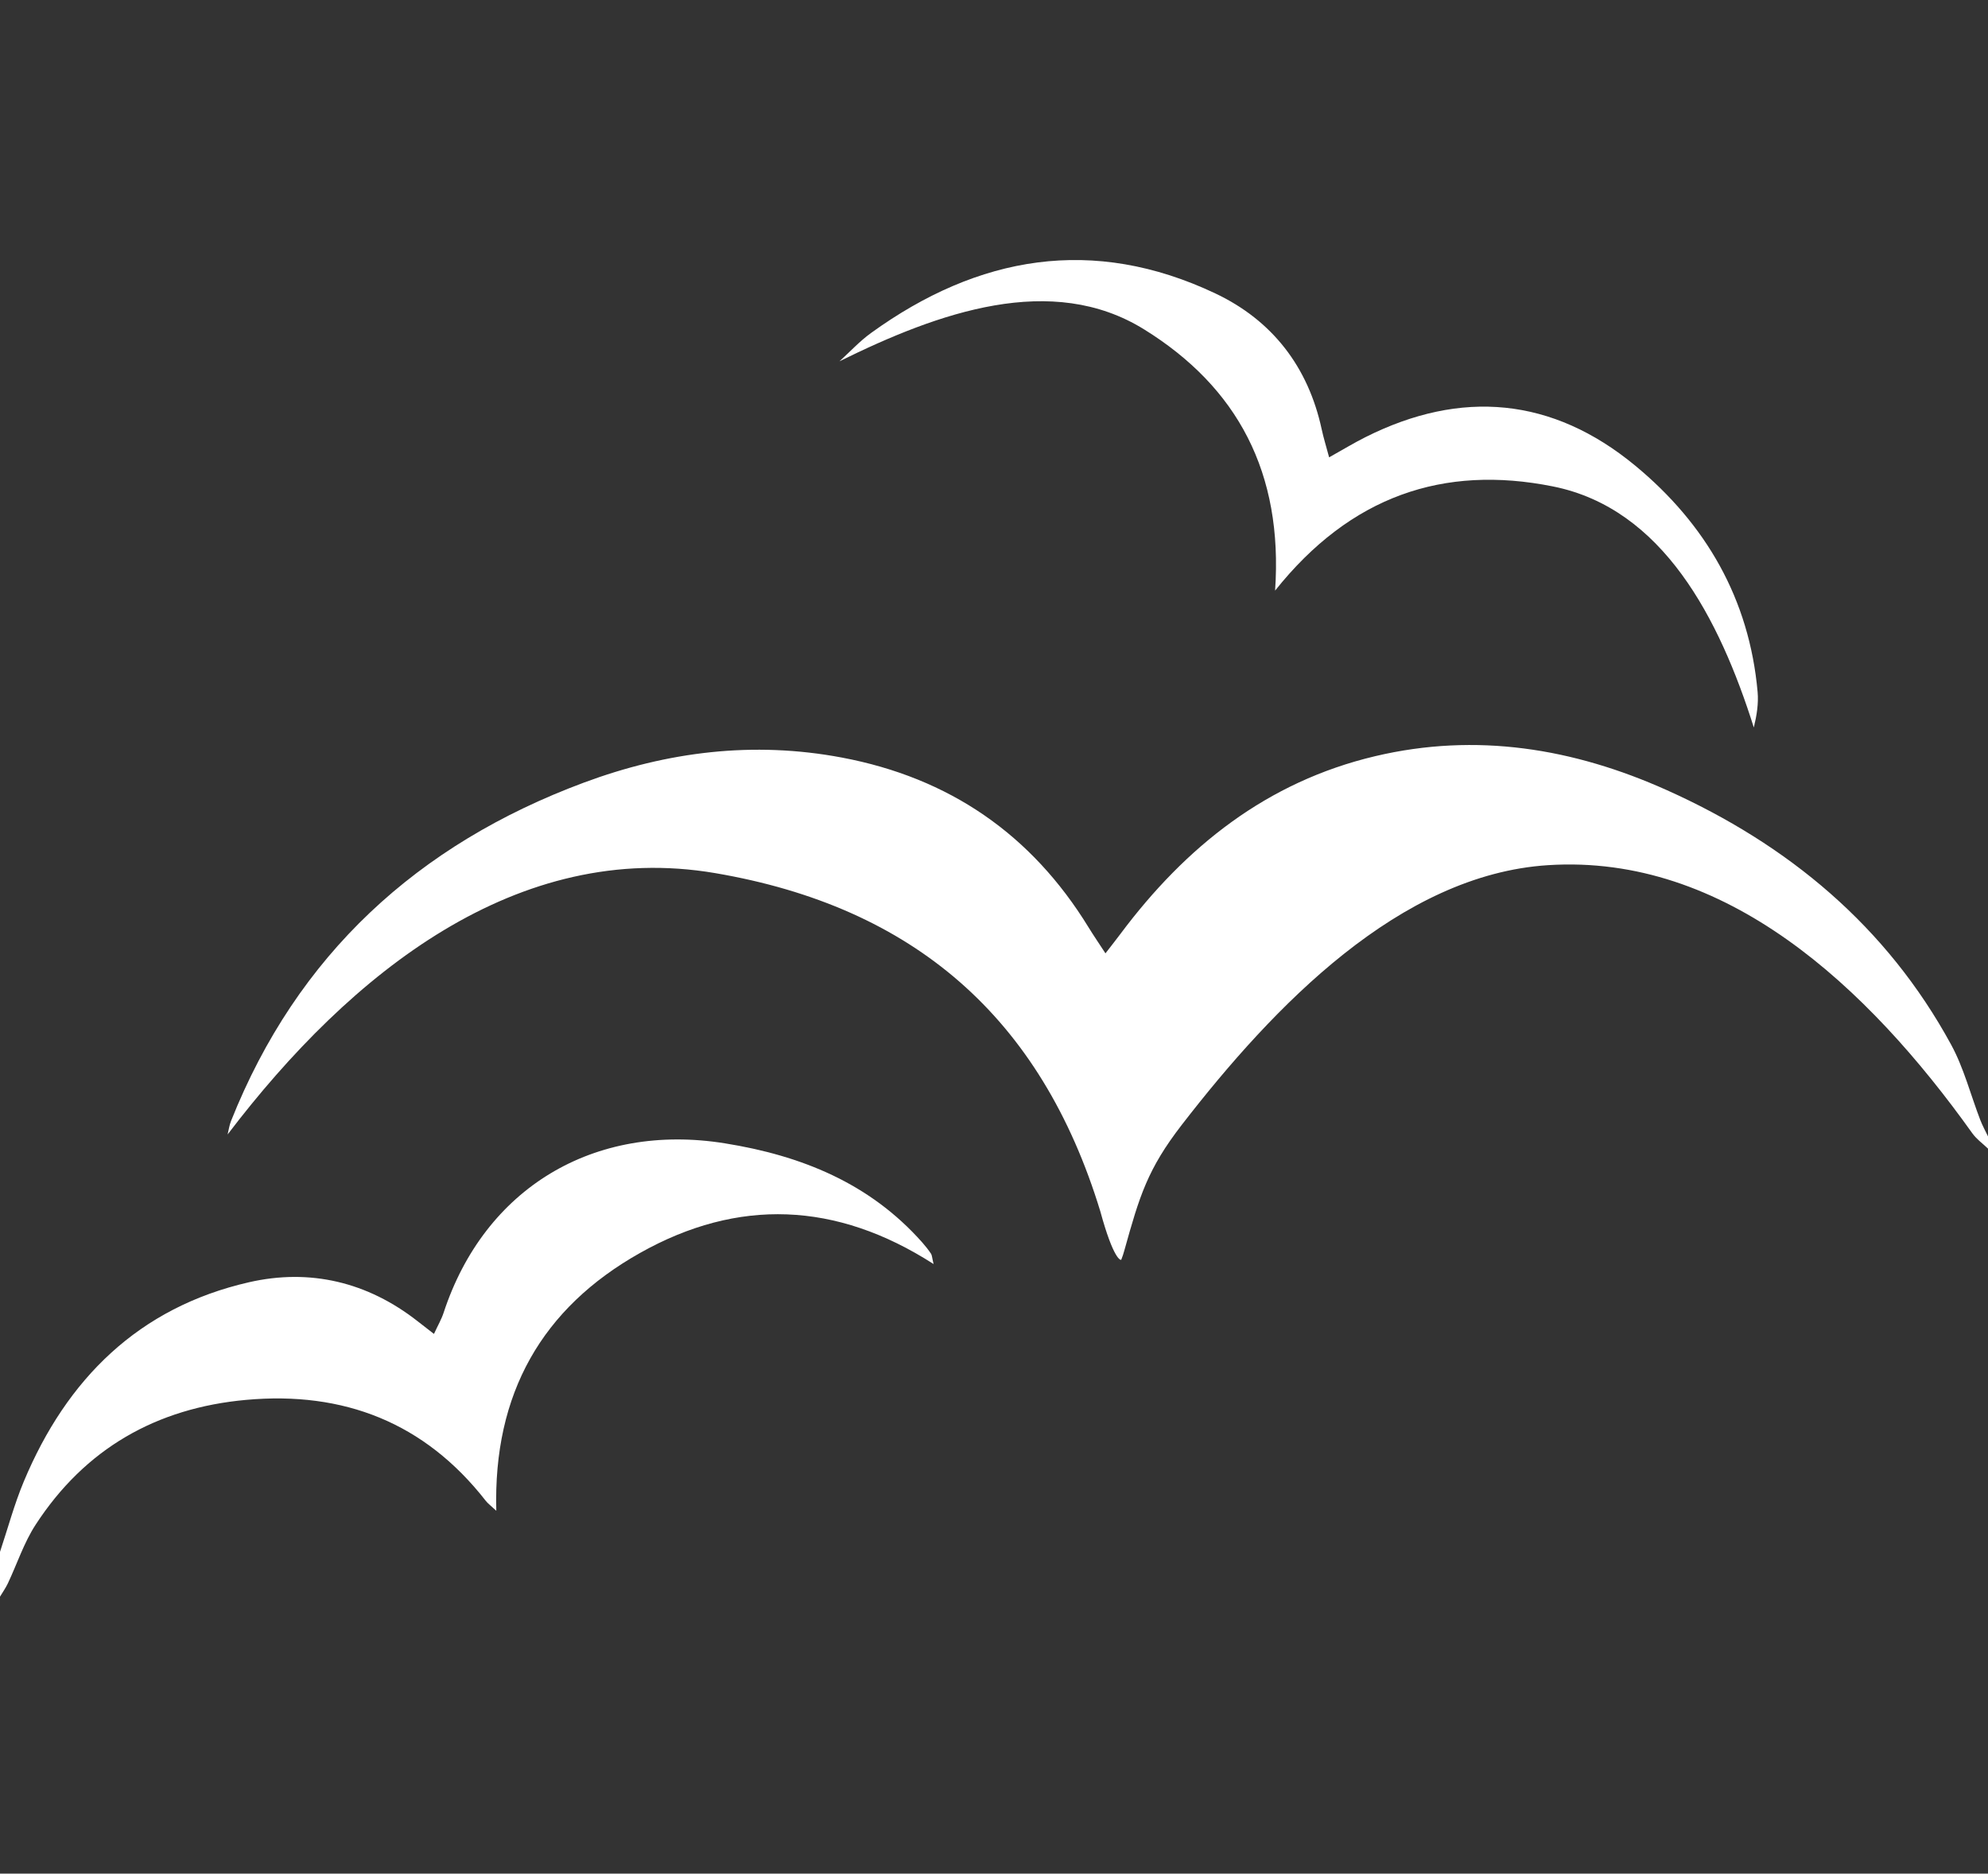 <?xml version="1.0" encoding="utf-8"?>
<!-- Generator: Adobe Illustrator 16.0.0, SVG Export Plug-In . SVG Version: 6.00 Build 0)  -->
<!DOCTYPE svg PUBLIC "-//W3C//DTD SVG 1.1//EN" "http://www.w3.org/Graphics/SVG/1.1/DTD/svg11.dtd">
<svg version="1.1" id="Ebene_1" xmlns="http://www.w3.org/2000/svg" xmlns:xlink="http://www.w3.org/1999/xlink" x="0px" y="0px"
	 width="488px" height="460px" viewBox="0 0 488 460" enable-background="new 0 0 488 460" xml:space="preserve">
<rect x="0" y="0" width="488" height="460" fill="#333333" stroke="none"/>
<g>
	<path fill-rule="evenodd" clip-rule="evenodd" fill="#FFFFFF" d="M488,282c-1.295-1.25-2.824-2.335-3.853-3.776
		c-25.761-36.087-60.579-68.611-104.154-65.817c-36.373,2.332-67.325,34.561-89.872,63.72c-8.44,10.916-10.392,17.489-14.099,30.778
		c-0.221,0.793-0.458,1.587-0.772,2.345c-0.111,0.269-1.917,0.007-5.143-11.819c-14.561-47.755-45.925-74.778-94.53-83.069
		c-48.427-8.261-89.321,24.217-119.706,64.16c0.273-1.102,0.421-2.253,0.837-3.297c16.248-40.846,45.843-67.918,86.61-83.084
		c20.461-7.612,41.597-10.248,63.327-6.153c26.371,4.969,46.551,18.824,60.568,41.693c1.187,1.936,2.474,3.81,4.147,6.375
		c1.524-1.975,2.614-3.35,3.664-4.754c16.029-21.449,35.963-37.36,62.529-43.65c24.838-5.88,48.694-1.948,71.601,8.333
		c29.833,13.39,53.972,33.439,69.789,62.483c3.138,5.762,4.785,12.332,7.166,18.512c0.531,1.379,1.256,2.684,1.892,4.022
		C488,280,488,281,488,282z"/>
	<path fill-rule="evenodd" clip-rule="evenodd" fill="#FFFFFF" d="M0,381c1.927-5.768,3.504-11.683,5.843-17.279
		c10.52-25.176,28.202-42.73,55.281-48.917c14.977-3.421,29.107-0.065,41.418,9.594c1.141,0.895,2.289,1.779,3.983,3.095
		c0.938-2.038,1.831-3.567,2.371-5.211c10.049-30.604,36.908-46.732,69.007-41.59c18.772,3.008,35.571,9.766,48.486,24.344
		c0.771,0.87,1.494,1.793,2.144,2.755c0.255,0.377,0.249,0.932,0.631,2.543c-23.925-15.38-48.043-16.217-72.022-2.74
		c-24.095,13.542-36.104,34.536-35.315,63.314c-1.314-1.229-2.057-1.761-2.596-2.452c-15-19.217-34.894-26.942-58.828-24.771
		c-22.043,2-39.567,12.007-51.683,30.682c-2.859,4.406-4.528,9.58-6.796,14.376C1.387,389.878,0.647,390.917,0,392
		C0,388.333,0,384.667,0,381z"/>
	<path fill-rule="evenodd" clip-rule="evenodd" fill="#FFFFFF" d="M313,145c1.994-28.921-9.207-49.912-32.146-64.131
		c-22.693-14.067-50.361-4.229-74.79,7.836c2.571-2.33,4.948-4.928,7.743-6.948c26.336-19.034,54.534-23.916,84.526-9.719
		c13.963,6.609,22.802,18.02,26.11,33.377c0.45,2.087,1.09,4.133,1.821,6.868c3.261-1.822,6.022-3.506,8.902-4.952
		c23.55-11.826,45.925-9.781,66.214,6.969c17.356,14.328,28.031,32.765,30.066,55.586c0.252,2.821-0.203,5.705-0.932,8.718
		c-8.455-26.766-22.326-53.78-49.33-59.186C354.351,114.046,331.506,121.78,313,145z"/>
</g>
</svg>
